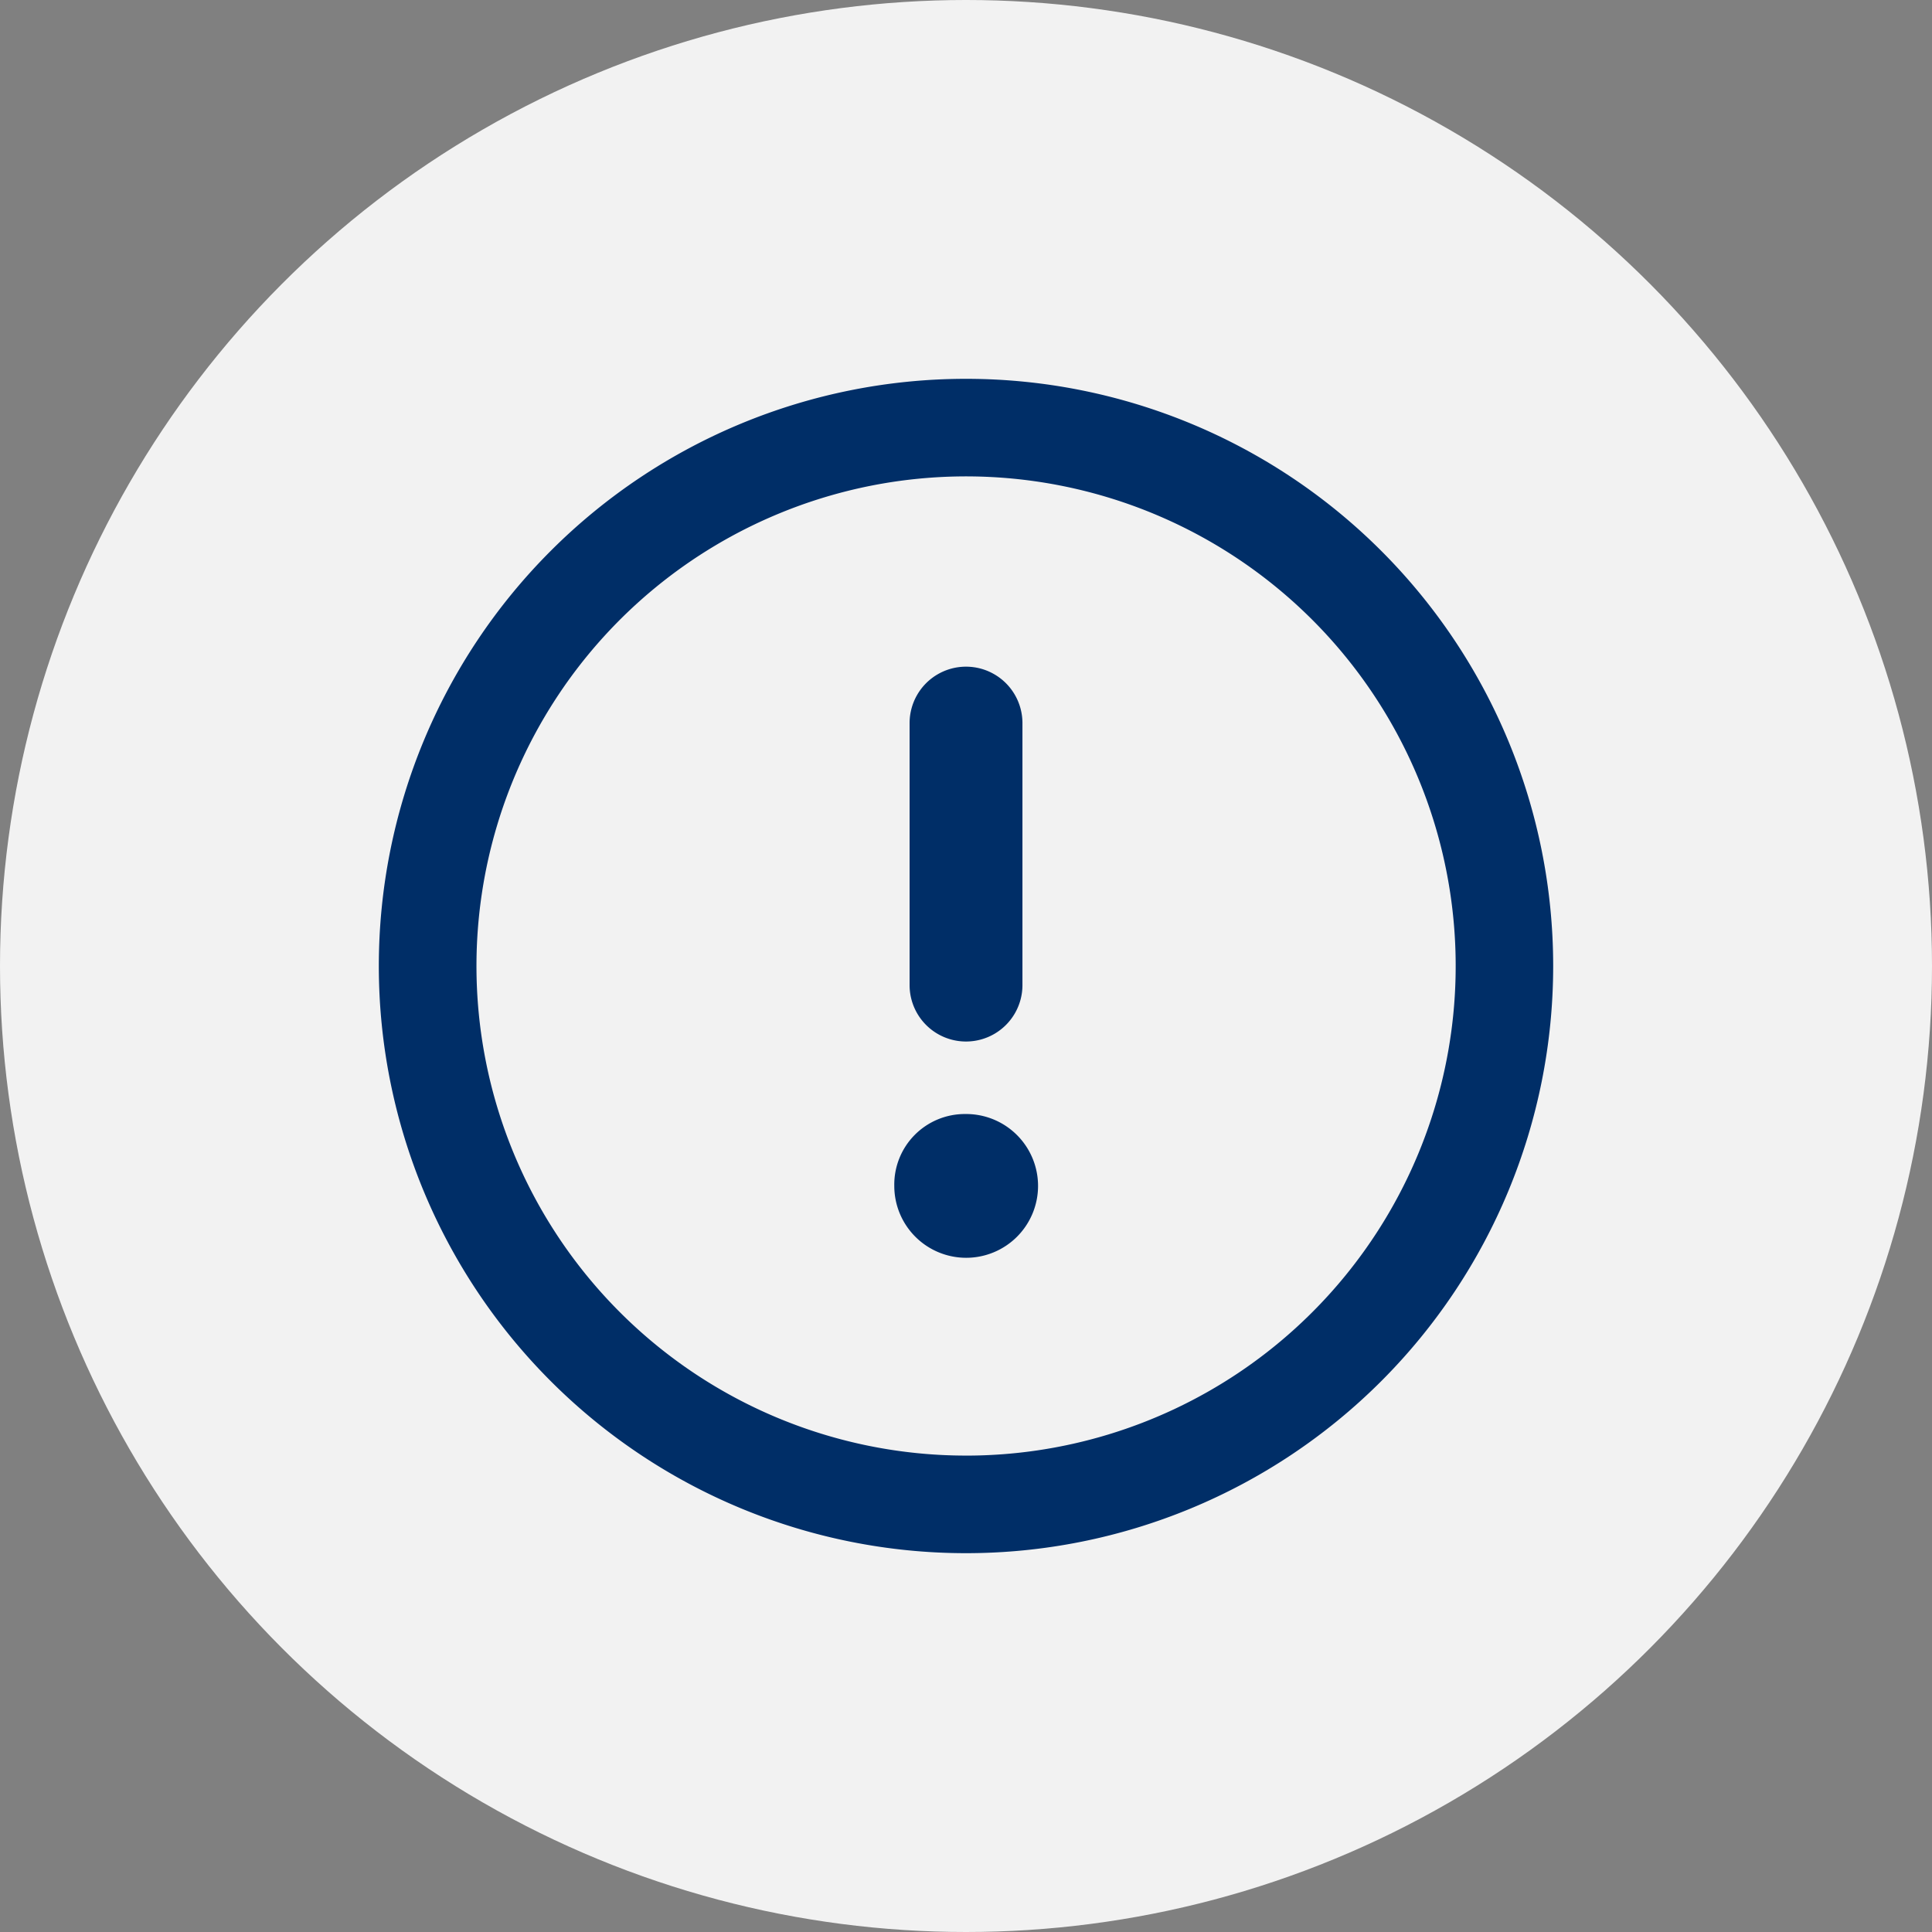 <svg xmlns="http://www.w3.org/2000/svg" width="102" height="102" viewBox="0 0 102 102">
  <rect x="0" y="0" width="102" height="102" fill="#808080" stroke="none"/>
  <g id="Group_638" data-name="Group 638" transform="translate(-895 -333)">
    <g id="Group_311" data-name="Group 311" transform="translate(0 -32)">
      <circle id="Ellipse_25" data-name="Ellipse 25" cx="51" cy="51" r="51" transform="translate(895 365)" fill="#f2f2f2"/>
    </g>
    <g id="noun-warning-6292268" transform="translate(914.555 352.568)">
      <path id="Path_2929" data-name="Path 2929" d="M62.445,31.432a31,31,0,1,1-31-31A31,31,0,0,1,62.445,31.432Zm-31,25.849A25.849,25.849,0,1,0,5.6,31.432,25.849,25.849,0,0,0,31.445,57.28Z" transform="translate(0 0)" fill="#002e67" fill-rule="evenodd"/>
      <path id="Path_2930" data-name="Path 2930" d="M48.08,63.037h.045a3.795,3.795,0,1,1-3.787,3.795A3.725,3.725,0,0,1,48.08,63.037Z" transform="translate(-16.679 -23.79)" fill="#002e67"/>
      <path id="Path_2931" data-name="Path 2931" d="M45.641,27.922a2.979,2.979,0,0,1,5.958,0V41.754a2.979,2.979,0,1,1-5.958,0Z" transform="translate(-17.174 -9.314)" fill="#002e67"/>
    </g>
  </g>
</svg>
